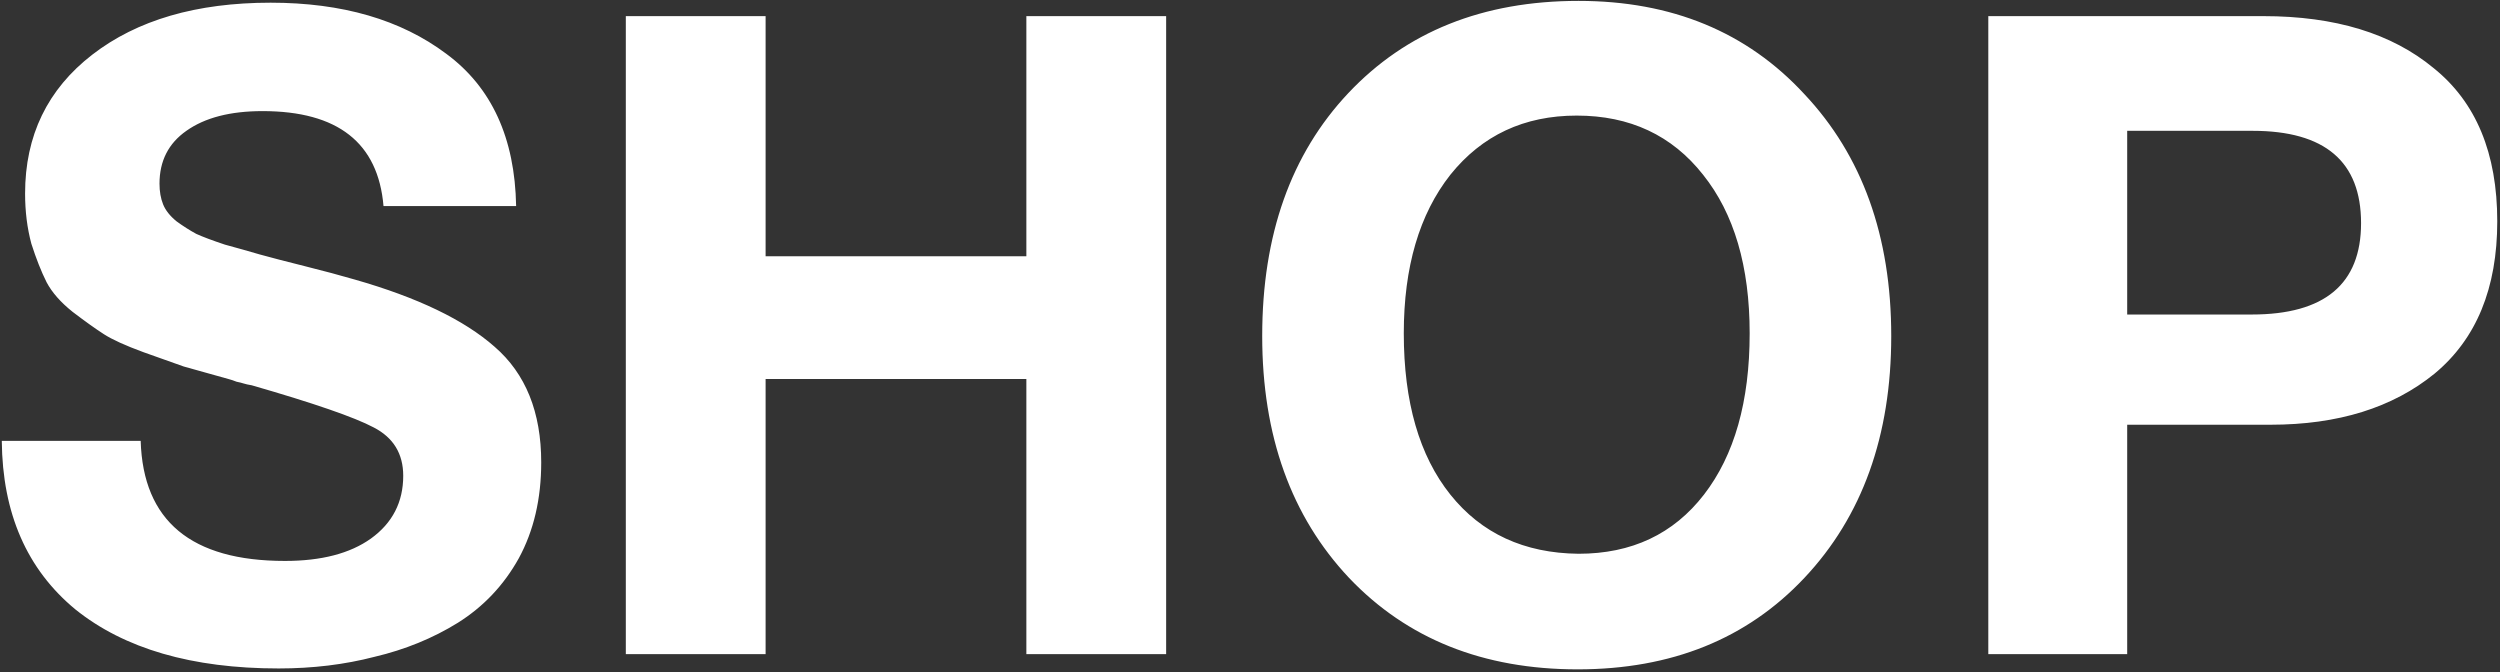 <?xml version="1.0" encoding="UTF-8"?> <svg xmlns="http://www.w3.org/2000/svg" width="558" height="150" viewBox="0 0 558 150" fill="none"><rect x="0" y="0" width="558" height="150" fill="#333333" stroke="none"/> <path d="M115.2 46H85.6C84.4 31.867 75.4 24.8 58.6 24.8C51.4 24.8 45.733 26.267 41.6 29.2C37.6 32 35.6 35.933 35.6 41C35.6 42.733 35.867 44.267 36.4 45.6C36.933 46.933 37.933 48.2 39.4 49.4C40.867 50.467 42.333 51.4 43.8 52.2C45.267 52.867 47.4 53.667 50.2 54.6C53.133 55.4 55.733 56.133 58 56.8C60.4 57.467 63.733 58.333 68 59.4C72.267 60.467 76 61.467 79.2 62.4C93.2 66.4 103.6 71.4 110.4 77.4C117.333 83.4 120.8 92 120.8 103.2C120.8 111.333 119.133 118.467 115.8 124.6C112.467 130.6 107.933 135.4 102.2 139C96.6 142.467 90.4 145 83.6 146.6C76.933 148.333 69.8 149.2 62.2 149.2C42.867 149.2 27.733 144.8 16.8 136C6 127.067 0.533 114.533 0.4 98.4H31.4C31.933 116.267 42.667 125.2 63.6 125.2C71.733 125.2 78.133 123.533 82.8 120.2C87.6 116.733 90 112.067 90 106.2C90 101.267 87.8 97.667 83.4 95.4C79.133 93.133 70.067 90 56.2 86C55.4 85.867 54.8 85.733 54.4 85.6C54 85.467 53.467 85.333 52.8 85.2C52.133 84.933 51.533 84.733 51 84.6C46.2 83.267 42.867 82.333 41 81.8C39.133 81.133 36.133 80.067 32 78.6C28 77.133 25.067 75.8 23.2 74.6C21.333 73.4 19 71.733 16.2 69.6C13.533 67.467 11.6 65.267 10.4 63C9.2 60.6 8.067 57.733 7 54.4C6.067 50.933 5.6 47.2 5.6 43.2C5.6 30.267 10.6 19.933 20.6 12.2C30.6 4.467 43.867 0.6 60.4 0.6C76.4 0.6 89.467 4.4 99.6 12C109.733 19.467 114.933 30.8 115.2 46ZM260.283 3.6V146H229.083V84.6H170.883V146H139.683V3.6H170.883V57.2H229.083V3.6H260.283ZM352.325 0.2C373.125 0.2 389.925 7.133 402.725 21C415.658 34.733 422.125 52.733 422.125 75C422.125 97.267 415.658 115.267 402.725 129C389.925 142.6 373.058 149.4 352.125 149.4C331.058 149.4 314.058 142.6 301.125 129C288.192 115.267 281.725 97.267 281.725 75C281.725 52.467 288.125 34.4 300.925 20.8C313.858 7.067 330.992 0.2 352.325 0.2ZM351.925 25.8C340.192 25.8 330.792 30.2 323.725 39C316.792 47.8 313.325 59.6 313.325 74.4C313.325 89.733 316.792 101.733 323.725 110.4C330.658 119.067 340.192 123.467 352.325 123.6C364.192 123.6 373.525 119.2 380.325 110.4C387.125 101.6 390.525 89.6 390.525 74.4C390.525 59.467 387.058 47.667 380.125 39C373.192 30.2 363.792 25.8 351.925 25.8ZM443.789 3.6H505.189C521.189 3.6 533.856 7.467 543.189 15.2C552.656 22.8 557.389 34.2 557.389 49.4C557.389 64.333 552.722 75.667 543.389 83.4C534.056 91 521.856 94.8 506.789 94.8H474.789V146H443.789V3.6ZM474.789 29.2V70.2H502.589C518.856 70.2 526.989 63.4 526.989 49.8C526.989 36.067 518.922 29.2 502.789 29.2H474.789Z" fill="white"></path> </svg> 